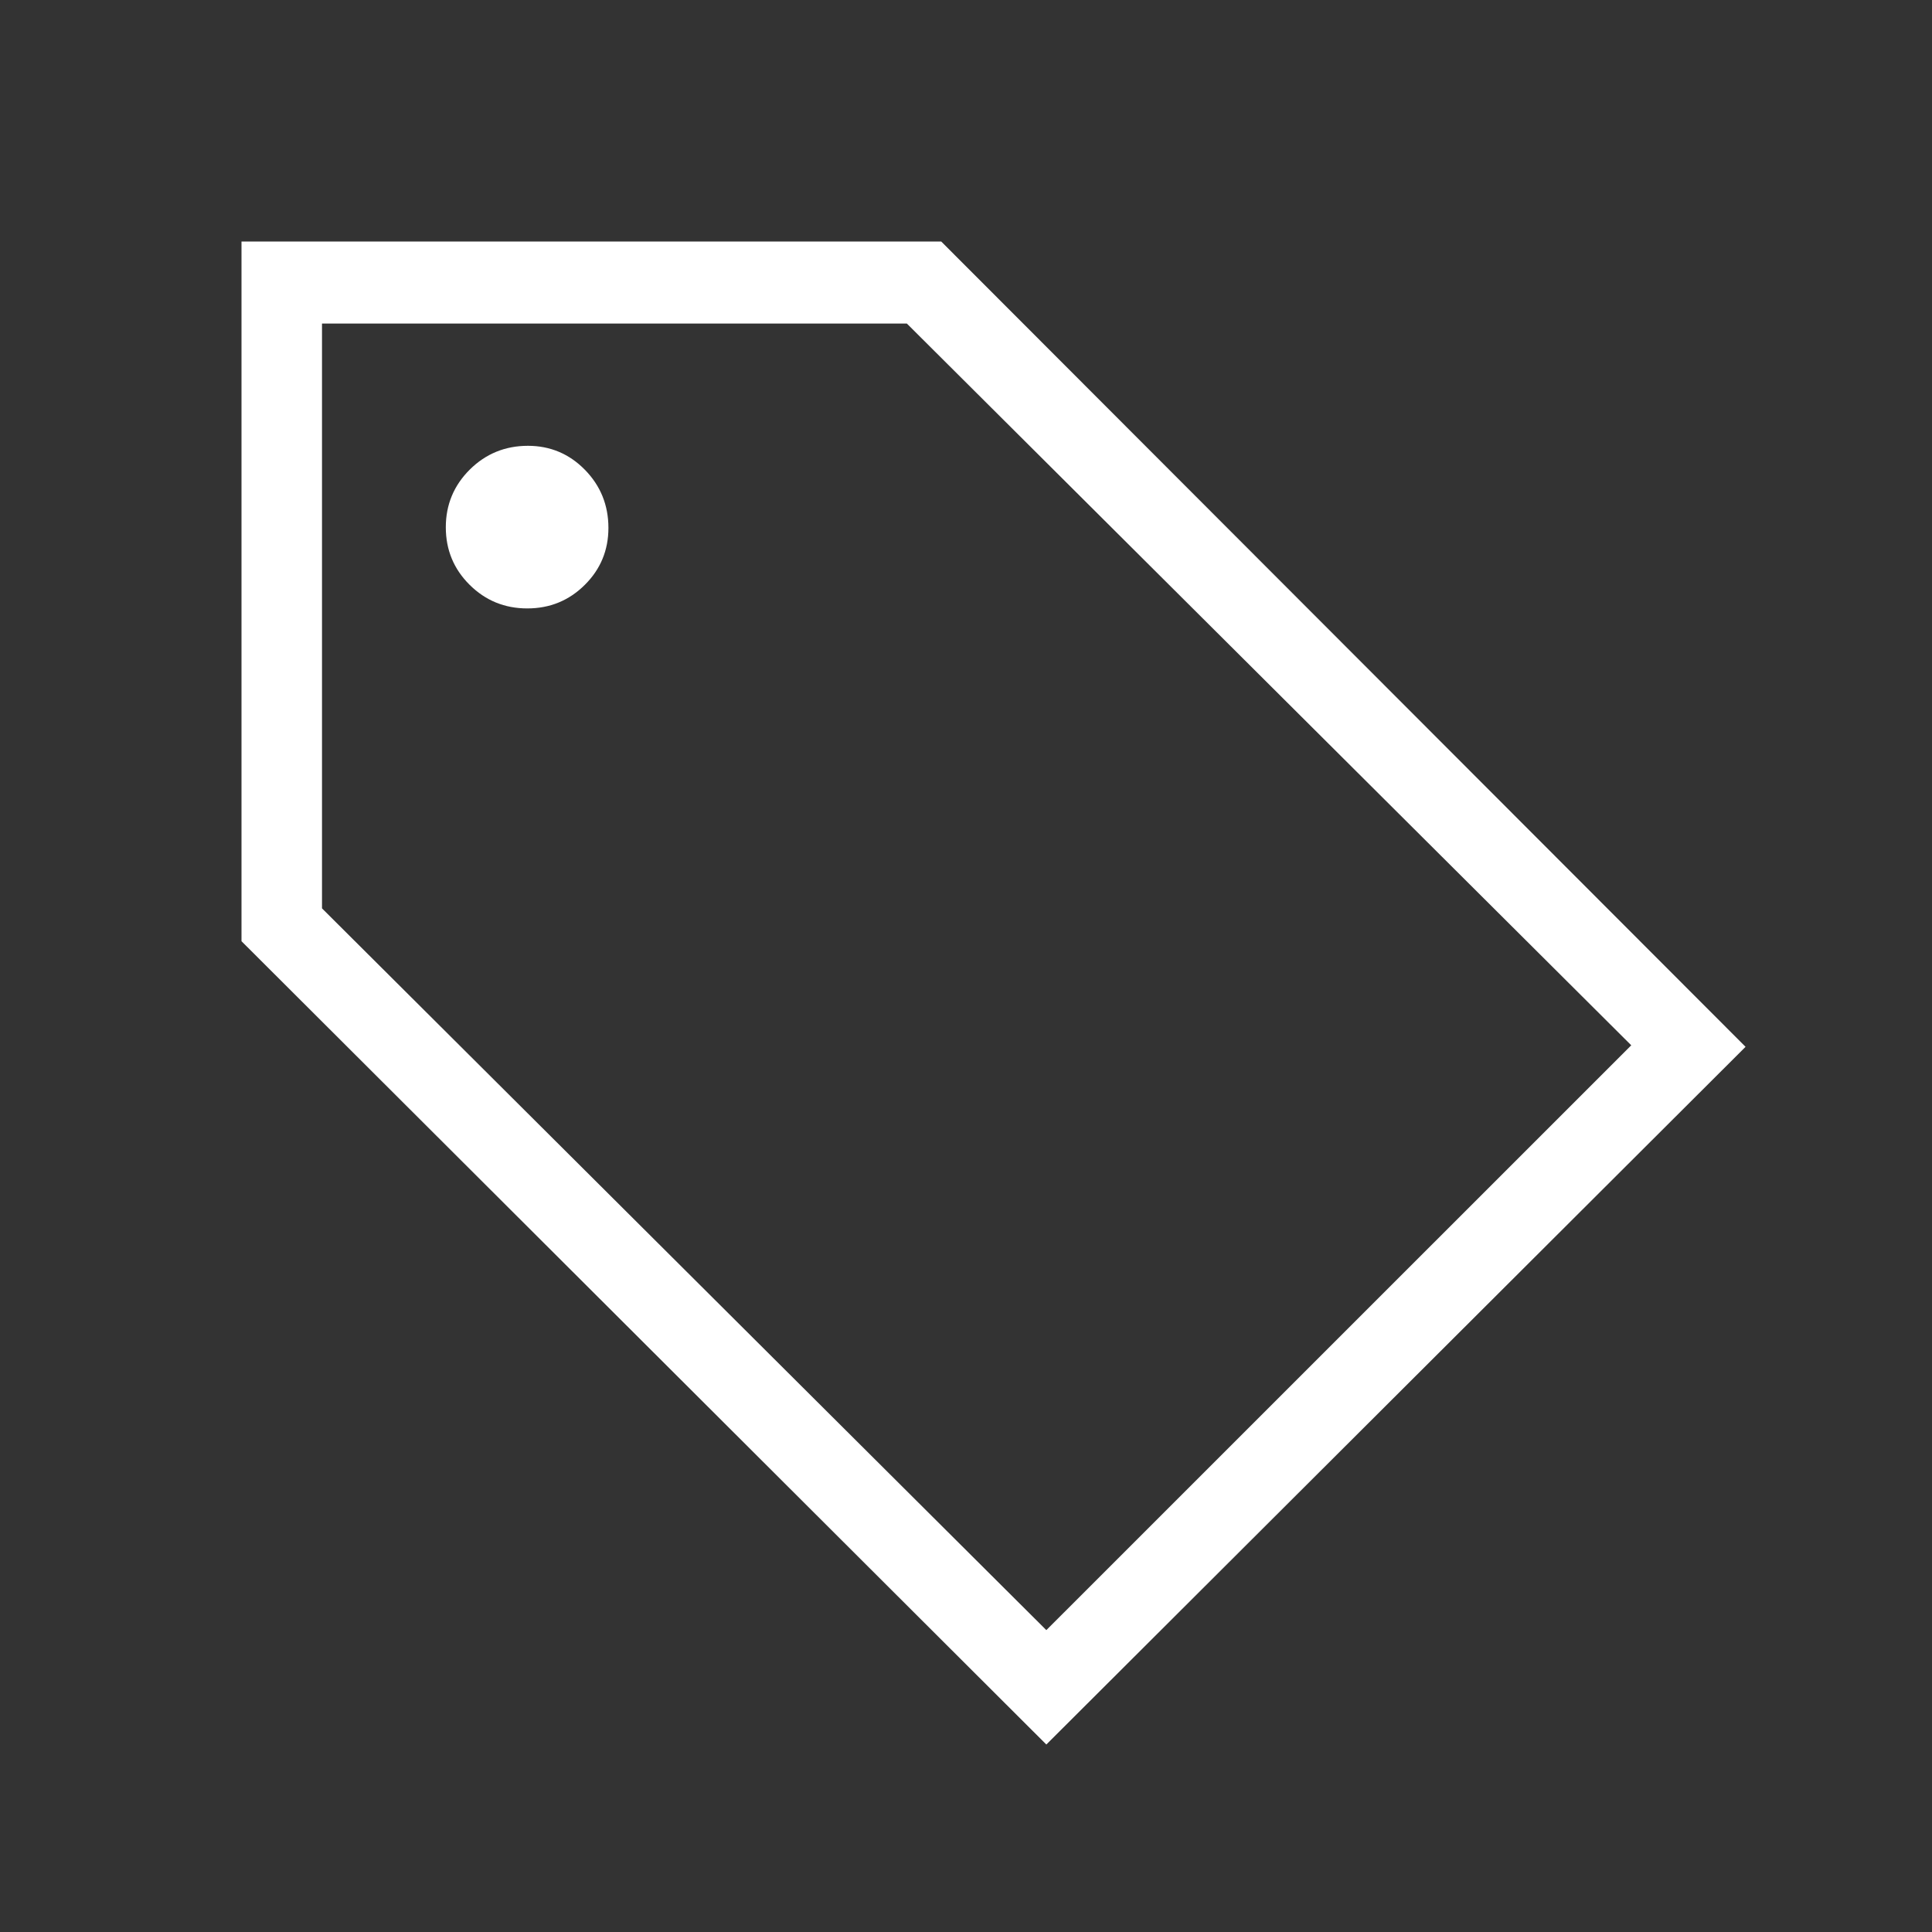 <svg width="24" height="24" viewBox="0 0 24 24" fill="none" xmlns="http://www.w3.org/2000/svg">
<rect x="0" y="0" width="24" height="24" fill="#333333" stroke="none"/>
<path d="M12.998 21.671L3 11.692V3H11.692L21.684 13.004L12.998 21.671ZM12.998 20.25L20.264 12.985L11.265 4.019H4V11.284L12.998 20.25ZM6.55 7.558C6.831 7.558 7.069 7.46 7.264 7.266C7.46 7.072 7.558 6.835 7.558 6.558C7.558 6.275 7.46 6.034 7.266 5.836C7.072 5.638 6.835 5.538 6.558 5.538C6.275 5.538 6.034 5.637 5.836 5.833C5.638 6.03 5.538 6.269 5.538 6.55C5.538 6.831 5.637 7.069 5.833 7.264C6.03 7.46 6.269 7.558 6.55 7.558Z" fill="white"/>
</svg>

